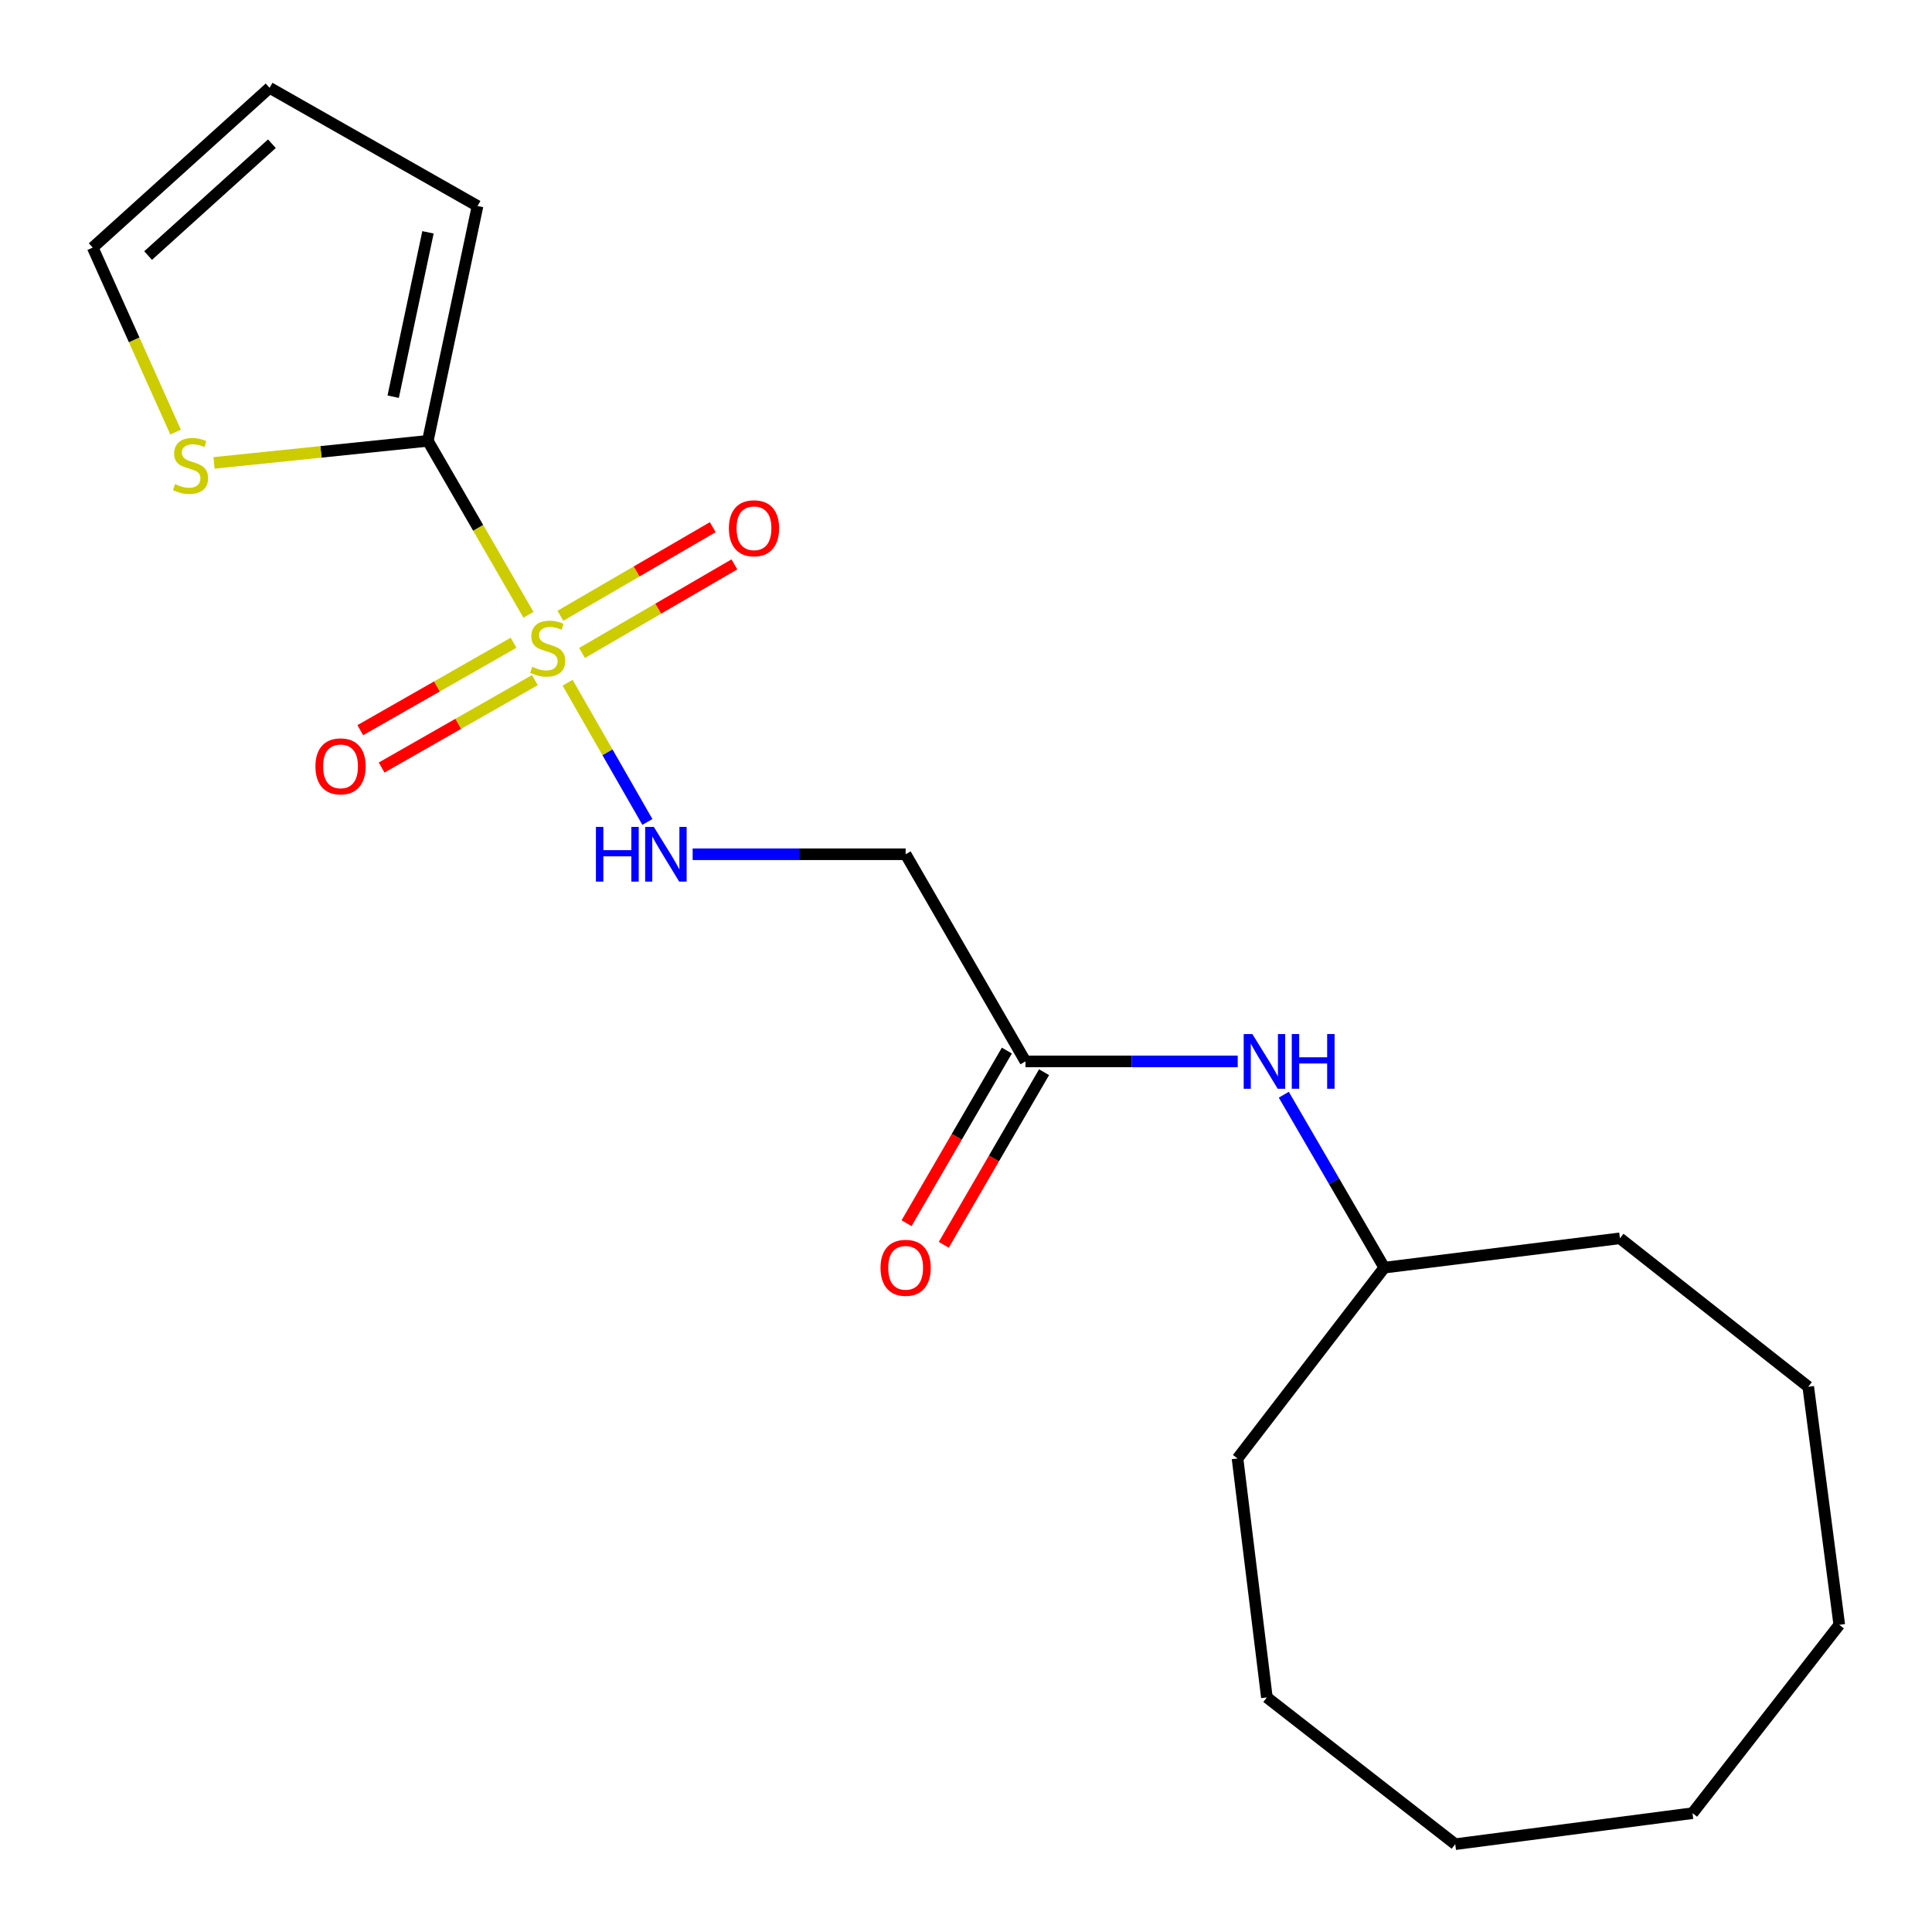 <?xml version='1.0' encoding='iso-8859-1'?>
<svg version='1.1' baseProfile='full'
              xmlns='http://www.w3.org/2000/svg'
                      xmlns:rdkit='http://www.rdkit.org/xml'
                      xmlns:xlink='http://www.w3.org/1999/xlink'
                  xml:space='preserve'
width='1000px' height='1000px' viewBox='0 0 1000 1000'>
<!-- END OF HEADER -->
<rect style='opacity:1.0;fill:#FFFFFF;stroke:none' width='1000' height='1000' x='0' y='0'> </rect>
<path class='bond-0' d='M 273.532,318.2 L 247.489,273.189' style='fill:none;fill-rule:evenodd;stroke:#CCCC00;stroke-width:6px;stroke-linecap:butt;stroke-linejoin:miter;stroke-opacity:1' />
<path class='bond-0' d='M 247.489,273.189 L 221.447,228.179' style='fill:none;fill-rule:evenodd;stroke:#000000;stroke-width:6px;stroke-linecap:butt;stroke-linejoin:miter;stroke-opacity:1' />
<path class='bond-1' d='M 293.785,353.373 L 314.438,389.408' style='fill:none;fill-rule:evenodd;stroke:#CCCC00;stroke-width:6px;stroke-linecap:butt;stroke-linejoin:miter;stroke-opacity:1' />
<path class='bond-1' d='M 314.438,389.408 L 335.091,425.442' style='fill:none;fill-rule:evenodd;stroke:#0000FF;stroke-width:6px;stroke-linecap:butt;stroke-linejoin:miter;stroke-opacity:1' />
<path class='bond-5' d='M 265.809,332.684 L 226.146,355.309' style='fill:none;fill-rule:evenodd;stroke:#CCCC00;stroke-width:6px;stroke-linecap:butt;stroke-linejoin:miter;stroke-opacity:1' />
<path class='bond-5' d='M 226.146,355.309 L 186.484,377.935' style='fill:none;fill-rule:evenodd;stroke:#FF0000;stroke-width:6px;stroke-linecap:butt;stroke-linejoin:miter;stroke-opacity:1' />
<path class='bond-5' d='M 276.846,352.031 L 237.183,374.657' style='fill:none;fill-rule:evenodd;stroke:#CCCC00;stroke-width:6px;stroke-linecap:butt;stroke-linejoin:miter;stroke-opacity:1' />
<path class='bond-5' d='M 237.183,374.657 L 197.521,397.282' style='fill:none;fill-rule:evenodd;stroke:#FF0000;stroke-width:6px;stroke-linecap:butt;stroke-linejoin:miter;stroke-opacity:1' />
<path class='bond-6' d='M 301.258,337.972 L 340.691,315.047' style='fill:none;fill-rule:evenodd;stroke:#CCCC00;stroke-width:6px;stroke-linecap:butt;stroke-linejoin:miter;stroke-opacity:1' />
<path class='bond-6' d='M 340.691,315.047 L 380.124,292.122' style='fill:none;fill-rule:evenodd;stroke:#FF0000;stroke-width:6px;stroke-linecap:butt;stroke-linejoin:miter;stroke-opacity:1' />
<path class='bond-6' d='M 290.063,318.715 L 329.496,295.79' style='fill:none;fill-rule:evenodd;stroke:#CCCC00;stroke-width:6px;stroke-linecap:butt;stroke-linejoin:miter;stroke-opacity:1' />
<path class='bond-6' d='M 329.496,295.79 L 368.928,272.866' style='fill:none;fill-rule:evenodd;stroke:#FF0000;stroke-width:6px;stroke-linecap:butt;stroke-linejoin:miter;stroke-opacity:1' />
<path class='bond-2' d='M 221.447,228.179 L 166.115,233.887' style='fill:none;fill-rule:evenodd;stroke:#000000;stroke-width:6px;stroke-linecap:butt;stroke-linejoin:miter;stroke-opacity:1' />
<path class='bond-2' d='M 166.115,233.887 L 110.783,239.595' style='fill:none;fill-rule:evenodd;stroke:#CCCC00;stroke-width:6px;stroke-linecap:butt;stroke-linejoin:miter;stroke-opacity:1' />
<path class='bond-7' d='M 221.447,228.179 L 247.174,106.635' style='fill:none;fill-rule:evenodd;stroke:#000000;stroke-width:6px;stroke-linecap:butt;stroke-linejoin:miter;stroke-opacity:1' />
<path class='bond-7' d='M 203.514,205.334 L 221.523,120.254' style='fill:none;fill-rule:evenodd;stroke:#000000;stroke-width:6px;stroke-linecap:butt;stroke-linejoin:miter;stroke-opacity:1' />
<path class='bond-3' d='M 358.515,442.161 L 413.635,442.161' style='fill:none;fill-rule:evenodd;stroke:#0000FF;stroke-width:6px;stroke-linecap:butt;stroke-linejoin:miter;stroke-opacity:1' />
<path class='bond-3' d='M 413.635,442.161 L 468.754,442.161' style='fill:none;fill-rule:evenodd;stroke:#000000;stroke-width:6px;stroke-linecap:butt;stroke-linejoin:miter;stroke-opacity:1' />
<path class='bond-9' d='M 90.886,223.642 L 69.439,175.898' style='fill:none;fill-rule:evenodd;stroke:#CCCC00;stroke-width:6px;stroke-linecap:butt;stroke-linejoin:miter;stroke-opacity:1' />
<path class='bond-9' d='M 69.439,175.898 L 47.991,128.154' style='fill:none;fill-rule:evenodd;stroke:#000000;stroke-width:6px;stroke-linecap:butt;stroke-linejoin:miter;stroke-opacity:1' />
<path class='bond-4' d='M 468.754,442.161 L 530.776,549.375' style='fill:none;fill-rule:evenodd;stroke:#000000;stroke-width:6px;stroke-linecap:butt;stroke-linejoin:miter;stroke-opacity:1' />
<path class='bond-8' d='M 530.776,549.375 L 585.708,549.375' style='fill:none;fill-rule:evenodd;stroke:#000000;stroke-width:6px;stroke-linecap:butt;stroke-linejoin:miter;stroke-opacity:1' />
<path class='bond-8' d='M 585.708,549.375 L 640.64,549.375' style='fill:none;fill-rule:evenodd;stroke:#0000FF;stroke-width:6px;stroke-linecap:butt;stroke-linejoin:miter;stroke-opacity:1' />
<path class='bond-11' d='M 521.146,543.78 L 495.191,588.455' style='fill:none;fill-rule:evenodd;stroke:#000000;stroke-width:6px;stroke-linecap:butt;stroke-linejoin:miter;stroke-opacity:1' />
<path class='bond-11' d='M 495.191,588.455 L 469.237,633.13' style='fill:none;fill-rule:evenodd;stroke:#FF0000;stroke-width:6px;stroke-linecap:butt;stroke-linejoin:miter;stroke-opacity:1' />
<path class='bond-11' d='M 540.406,554.97 L 514.451,599.644' style='fill:none;fill-rule:evenodd;stroke:#000000;stroke-width:6px;stroke-linecap:butt;stroke-linejoin:miter;stroke-opacity:1' />
<path class='bond-11' d='M 514.451,599.644 L 488.497,644.319' style='fill:none;fill-rule:evenodd;stroke:#FF0000;stroke-width:6px;stroke-linecap:butt;stroke-linejoin:miter;stroke-opacity:1' />
<path class='bond-10' d='M 247.174,106.635 L 139.539,45.455' style='fill:none;fill-rule:evenodd;stroke:#000000;stroke-width:6px;stroke-linecap:butt;stroke-linejoin:miter;stroke-opacity:1' />
<path class='bond-12' d='M 664.494,566.622 L 690.501,611.376' style='fill:none;fill-rule:evenodd;stroke:#0000FF;stroke-width:6px;stroke-linecap:butt;stroke-linejoin:miter;stroke-opacity:1' />
<path class='bond-12' d='M 690.501,611.376 L 716.507,656.131' style='fill:none;fill-rule:evenodd;stroke:#000000;stroke-width:6px;stroke-linecap:butt;stroke-linejoin:miter;stroke-opacity:1' />
<path class='bond-20' d='M 47.991,128.154 L 139.539,45.455' style='fill:none;fill-rule:evenodd;stroke:#000000;stroke-width:6px;stroke-linecap:butt;stroke-linejoin:miter;stroke-opacity:1' />
<path class='bond-20' d='M 76.655,132.278 L 140.738,74.388' style='fill:none;fill-rule:evenodd;stroke:#000000;stroke-width:6px;stroke-linecap:butt;stroke-linejoin:miter;stroke-opacity:1' />
<path class='bond-13' d='M 716.507,656.131 L 838.471,640.947' style='fill:none;fill-rule:evenodd;stroke:#000000;stroke-width:6px;stroke-linecap:butt;stroke-linejoin:miter;stroke-opacity:1' />
<path class='bond-14' d='M 716.507,656.131 L 640.539,754.905' style='fill:none;fill-rule:evenodd;stroke:#000000;stroke-width:6px;stroke-linecap:butt;stroke-linejoin:miter;stroke-opacity:1' />
<path class='bond-15' d='M 838.471,640.947 L 935.946,717.781' style='fill:none;fill-rule:evenodd;stroke:#000000;stroke-width:6px;stroke-linecap:butt;stroke-linejoin:miter;stroke-opacity:1' />
<path class='bond-16' d='M 640.539,754.905 L 655.735,878.578' style='fill:none;fill-rule:evenodd;stroke:#000000;stroke-width:6px;stroke-linecap:butt;stroke-linejoin:miter;stroke-opacity:1' />
<path class='bond-19' d='M 935.946,717.781 L 952.009,840.996' style='fill:none;fill-rule:evenodd;stroke:#000000;stroke-width:6px;stroke-linecap:butt;stroke-linejoin:miter;stroke-opacity:1' />
<path class='bond-18' d='M 655.735,878.578 L 753.235,954.545' style='fill:none;fill-rule:evenodd;stroke:#000000;stroke-width:6px;stroke-linecap:butt;stroke-linejoin:miter;stroke-opacity:1' />
<path class='bond-17' d='M 876.041,938.496 L 753.235,954.545' style='fill:none;fill-rule:evenodd;stroke:#000000;stroke-width:6px;stroke-linecap:butt;stroke-linejoin:miter;stroke-opacity:1' />
<path class='bond-21' d='M 876.041,938.496 L 952.009,840.996' style='fill:none;fill-rule:evenodd;stroke:#000000;stroke-width:6px;stroke-linecap:butt;stroke-linejoin:miter;stroke-opacity:1' />
<path  class='atom-0' d='M 275.493 345.137
Q 275.813 345.257, 277.133 345.817
Q 278.453 346.377, 279.893 346.737
Q 281.373 347.057, 282.813 347.057
Q 285.493 347.057, 287.053 345.777
Q 288.613 344.457, 288.613 342.177
Q 288.613 340.617, 287.813 339.657
Q 287.053 338.697, 285.853 338.177
Q 284.653 337.657, 282.653 337.057
Q 280.133 336.297, 278.613 335.577
Q 277.133 334.857, 276.053 333.337
Q 275.013 331.817, 275.013 329.257
Q 275.013 325.697, 277.413 323.497
Q 279.853 321.297, 284.653 321.297
Q 287.933 321.297, 291.653 322.857
L 290.733 325.937
Q 287.333 324.537, 284.773 324.537
Q 282.013 324.537, 280.493 325.697
Q 278.973 326.817, 279.013 328.777
Q 279.013 330.297, 279.773 331.217
Q 280.573 332.137, 281.693 332.657
Q 282.853 333.177, 284.773 333.777
Q 287.333 334.577, 288.853 335.377
Q 290.373 336.177, 291.453 337.817
Q 292.573 339.417, 292.573 342.177
Q 292.573 346.097, 289.933 348.217
Q 287.333 350.297, 282.973 350.297
Q 280.453 350.297, 278.533 349.737
Q 276.653 349.217, 274.413 348.297
L 275.493 345.137
' fill='#CCCC00'/>
<path  class='atom-2' d='M 308.453 428.001
L 312.293 428.001
L 312.293 440.041
L 326.773 440.041
L 326.773 428.001
L 330.613 428.001
L 330.613 456.321
L 326.773 456.321
L 326.773 443.241
L 312.293 443.241
L 312.293 456.321
L 308.453 456.321
L 308.453 428.001
' fill='#0000FF'/>
<path  class='atom-2' d='M 338.413 428.001
L 347.693 443.001
Q 348.613 444.481, 350.093 447.161
Q 351.573 449.841, 351.653 450.001
L 351.653 428.001
L 355.413 428.001
L 355.413 456.321
L 351.533 456.321
L 341.573 439.921
Q 340.413 438.001, 339.173 435.801
Q 337.973 433.601, 337.613 432.921
L 337.613 456.321
L 333.933 456.321
L 333.933 428.001
L 338.413 428.001
' fill='#0000FF'/>
<path  class='atom-3' d='M 90.616 250.57
Q 90.936 250.69, 92.256 251.25
Q 93.576 251.81, 95.016 252.17
Q 96.496 252.49, 97.936 252.49
Q 100.616 252.49, 102.176 251.21
Q 103.736 249.89, 103.736 247.61
Q 103.736 246.05, 102.936 245.09
Q 102.176 244.13, 100.976 243.61
Q 99.776 243.09, 97.776 242.49
Q 95.256 241.73, 93.736 241.01
Q 92.256 240.29, 91.176 238.77
Q 90.136 237.25, 90.136 234.69
Q 90.136 231.13, 92.536 228.93
Q 94.976 226.73, 99.776 226.73
Q 103.056 226.73, 106.776 228.29
L 105.856 231.37
Q 102.456 229.97, 99.896 229.97
Q 97.136 229.97, 95.616 231.13
Q 94.096 232.25, 94.136 234.21
Q 94.136 235.73, 94.896 236.65
Q 95.696 237.57, 96.816 238.09
Q 97.976 238.61, 99.896 239.21
Q 102.456 240.01, 103.976 240.81
Q 105.496 241.61, 106.576 243.25
Q 107.696 244.85, 107.696 247.61
Q 107.696 251.53, 105.056 253.65
Q 102.456 255.73, 98.096 255.73
Q 95.576 255.73, 93.656 255.17
Q 91.776 254.65, 89.536 253.73
L 90.616 250.57
' fill='#CCCC00'/>
<path  class='atom-6' d='M 163.267 396.665
Q 163.267 389.865, 166.627 386.065
Q 169.987 382.265, 176.267 382.265
Q 182.547 382.265, 185.907 386.065
Q 189.267 389.865, 189.267 396.665
Q 189.267 403.545, 185.867 407.465
Q 182.467 411.345, 176.267 411.345
Q 170.027 411.345, 166.627 407.465
Q 163.267 403.585, 163.267 396.665
M 176.267 408.145
Q 180.587 408.145, 182.907 405.265
Q 185.267 402.345, 185.267 396.665
Q 185.267 391.105, 182.907 388.305
Q 180.587 385.465, 176.267 385.465
Q 171.947 385.465, 169.587 388.265
Q 167.267 391.065, 167.267 396.665
Q 167.267 402.385, 169.587 405.265
Q 171.947 408.145, 176.267 408.145
' fill='#FF0000'/>
<path  class='atom-7' d='M 377.262 273.426
Q 377.262 266.626, 380.622 262.826
Q 383.982 259.026, 390.262 259.026
Q 396.542 259.026, 399.902 262.826
Q 403.262 266.626, 403.262 273.426
Q 403.262 280.306, 399.862 284.226
Q 396.462 288.106, 390.262 288.106
Q 384.022 288.106, 380.622 284.226
Q 377.262 280.346, 377.262 273.426
M 390.262 284.906
Q 394.582 284.906, 396.902 282.026
Q 399.262 279.106, 399.262 273.426
Q 399.262 267.866, 396.902 265.066
Q 394.582 262.226, 390.262 262.226
Q 385.942 262.226, 383.582 265.026
Q 381.262 267.826, 381.262 273.426
Q 381.262 279.146, 383.582 282.026
Q 385.942 284.906, 390.262 284.906
' fill='#FF0000'/>
<path  class='atom-9' d='M 648.213 535.215
L 657.493 550.215
Q 658.413 551.695, 659.893 554.375
Q 661.373 557.055, 661.453 557.215
L 661.453 535.215
L 665.213 535.215
L 665.213 563.535
L 661.333 563.535
L 651.373 547.135
Q 650.213 545.215, 648.973 543.015
Q 647.773 540.815, 647.413 540.135
L 647.413 563.535
L 643.733 563.535
L 643.733 535.215
L 648.213 535.215
' fill='#0000FF'/>
<path  class='atom-9' d='M 668.613 535.215
L 672.453 535.215
L 672.453 547.255
L 686.933 547.255
L 686.933 535.215
L 690.773 535.215
L 690.773 563.535
L 686.933 563.535
L 686.933 550.455
L 672.453 550.455
L 672.453 563.535
L 668.613 563.535
L 668.613 535.215
' fill='#0000FF'/>
<path  class='atom-12' d='M 455.754 656.211
Q 455.754 649.411, 459.114 645.611
Q 462.474 641.811, 468.754 641.811
Q 475.034 641.811, 478.394 645.611
Q 481.754 649.411, 481.754 656.211
Q 481.754 663.091, 478.354 667.011
Q 474.954 670.891, 468.754 670.891
Q 462.514 670.891, 459.114 667.011
Q 455.754 663.131, 455.754 656.211
M 468.754 667.691
Q 473.074 667.691, 475.394 664.811
Q 477.754 661.891, 477.754 656.211
Q 477.754 650.651, 475.394 647.851
Q 473.074 645.011, 468.754 645.011
Q 464.434 645.011, 462.074 647.811
Q 459.754 650.611, 459.754 656.211
Q 459.754 661.931, 462.074 664.811
Q 464.434 667.691, 468.754 667.691
' fill='#FF0000'/>
</svg>
